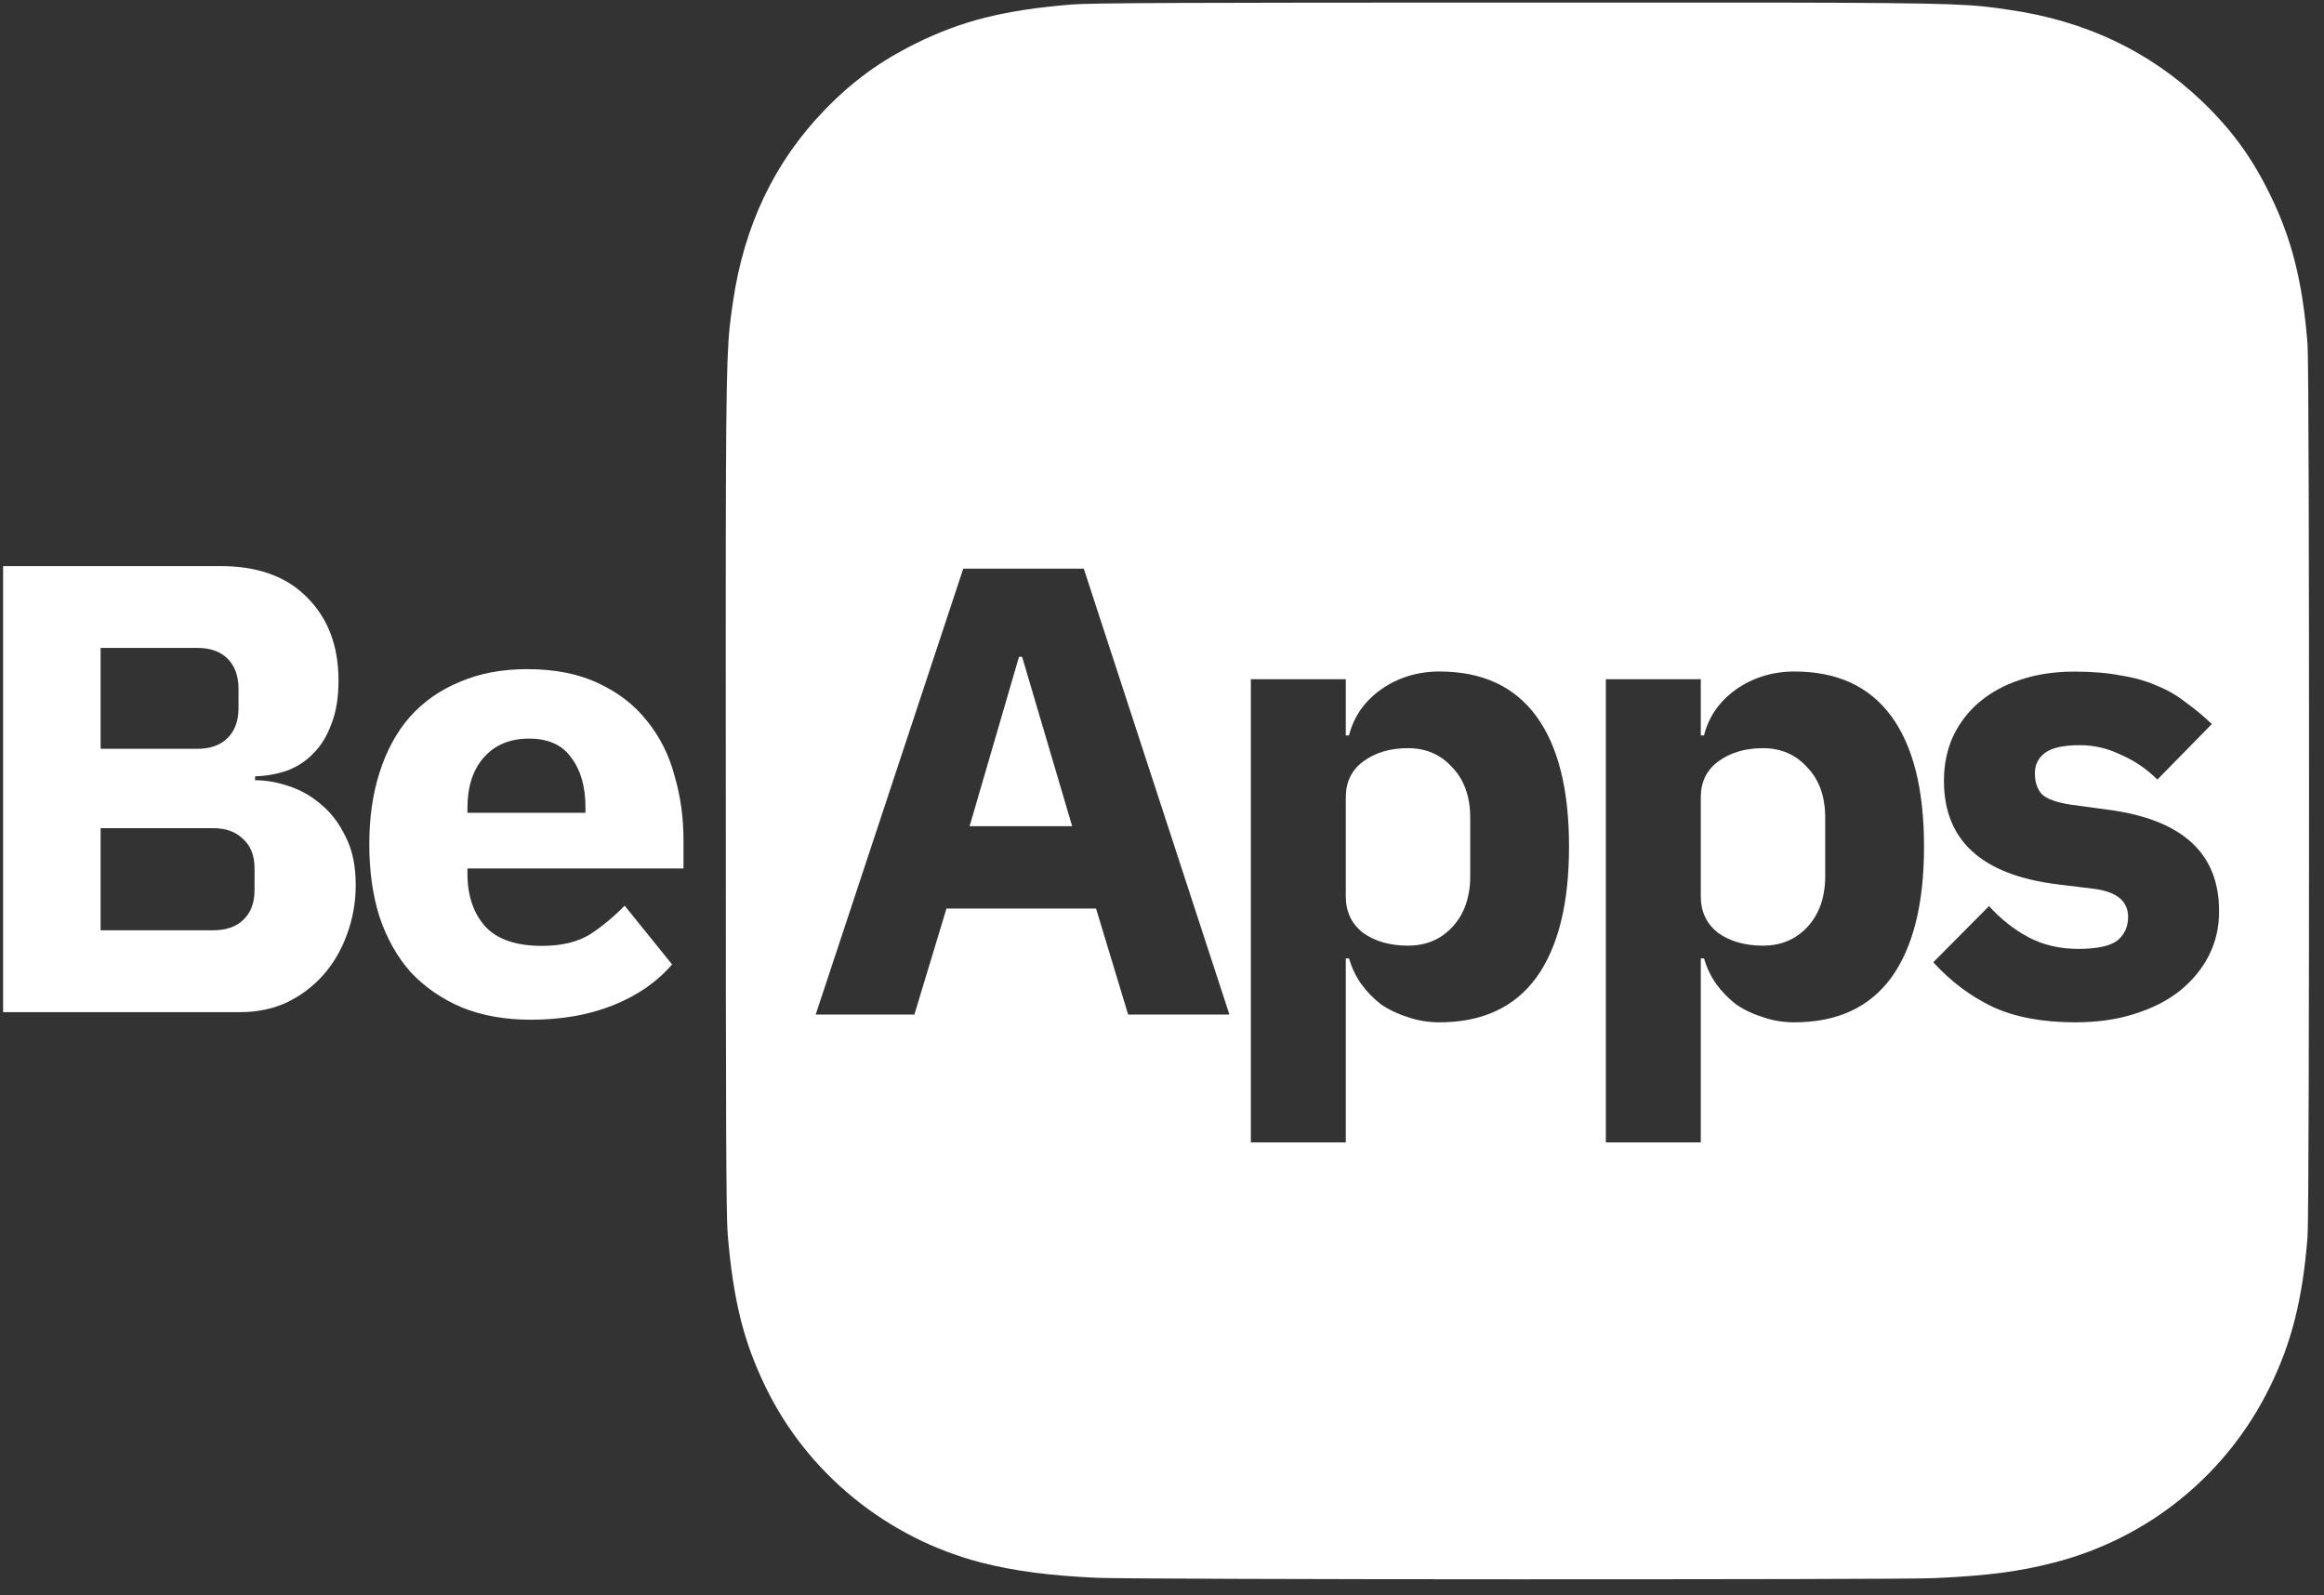 <svg width="134" height="92" viewBox="0 0 134 92" fill="none" xmlns="http://www.w3.org/2000/svg">
<rect x="0" y="0" width="134" height="92" fill="#333333" stroke="none"/>
<path d="M30.503 42.593C29.392 42.593 28.517 42.964 27.878 43.7C27.264 44.411 26.953 45.369 26.953 46.575V46.872H33.756V46.538C33.756 45.357 33.483 44.411 32.943 43.7C32.428 42.958 31.614 42.593 30.503 42.593ZM30.615 58.804C29.138 58.804 27.816 58.57 26.655 58.106C25.495 57.617 24.508 56.937 23.695 56.078C22.907 55.194 22.305 54.124 21.883 52.875C21.486 51.62 21.293 50.223 21.293 48.677C21.293 47.156 21.492 45.777 21.883 44.553C22.28 43.298 22.857 42.235 23.621 41.351C24.409 40.467 25.371 39.792 26.507 39.323C27.642 38.834 28.933 38.587 30.392 38.587C31.993 38.587 33.365 38.859 34.494 39.397C35.655 39.935 36.592 40.664 37.306 41.573C38.044 42.482 38.578 43.539 38.895 44.739C39.242 45.92 39.41 47.156 39.41 48.461V50.081H26.953V50.377C26.953 51.657 27.301 52.671 27.99 53.438C28.679 54.174 29.765 54.545 31.242 54.545C32.378 54.545 33.303 54.322 34.016 53.883C34.73 53.419 35.394 52.863 36.015 52.226L38.752 55.614C37.889 56.622 36.753 57.407 35.351 57.97C33.973 58.52 32.39 58.804 30.615 58.804ZM5.802 43.181H11.388C12.126 43.181 12.71 42.971 13.126 42.556C13.548 42.136 13.752 41.561 13.752 40.825V39.718C13.752 38.983 13.541 38.401 13.126 37.987C12.704 37.567 12.126 37.363 11.388 37.363H5.802V43.181ZM5.802 53.648H12.275C13.014 53.648 13.597 53.45 14.013 53.061C14.46 52.64 14.677 52.065 14.677 51.33V50.075C14.677 49.339 14.454 48.77 14.013 48.38C13.591 47.96 13.014 47.756 12.275 47.756H5.802V53.648ZM0.179 32.645H12.716C14.864 32.645 16.527 33.245 17.706 34.451C18.916 35.656 19.518 37.251 19.518 39.242C19.518 40.225 19.382 41.06 19.109 41.746C18.86 42.433 18.519 43.001 18.072 43.44C17.65 43.886 17.147 44.213 16.558 44.436C15.993 44.634 15.372 44.745 14.708 44.77V44.992C15.323 44.992 15.968 45.103 16.632 45.326C17.321 45.549 17.954 45.901 18.519 46.396C19.084 46.859 19.555 47.478 19.922 48.238C20.319 48.999 20.511 49.932 20.511 51.039C20.511 52.047 20.337 53.005 19.996 53.914C19.673 54.798 19.22 55.571 18.631 56.233C18.041 56.894 17.334 57.426 16.52 57.815C15.707 58.186 14.82 58.366 13.858 58.366H0.179V32.645Z" fill="white"/>
<path d="M77.597 51.694C77.597 52.578 77.932 53.277 78.596 53.797C79.285 54.285 80.148 54.532 81.184 54.532C82.221 54.532 83.071 54.174 83.735 53.463C84.424 52.727 84.772 51.744 84.772 50.513V47.162C84.772 45.932 84.424 44.961 83.735 44.25C83.071 43.514 82.221 43.144 81.184 43.144C80.148 43.144 79.285 43.403 78.596 43.916C77.932 44.405 77.597 45.097 77.597 45.981V51.694Z" fill="white"/>
<path d="M133.051 19.847C132.765 16.199 132.132 13.738 130.854 11.148C129.805 9.021 128.638 7.438 126.944 5.818C123.921 2.943 120.229 1.194 115.828 0.563C113.693 0.254 113.271 0.167 102.36 0.149H87.502C68.449 0.149 62.876 0.167 61.789 0.26C57.88 0.581 55.447 1.2 52.797 2.51C50.755 3.518 49.141 4.693 47.552 6.338C44.654 9.33 42.904 13.015 42.264 17.399C41.954 19.526 41.867 19.958 41.849 30.821C41.842 34.444 41.849 39.205 41.849 45.598C41.849 64.567 41.867 70.113 41.96 71.189C42.277 74.979 42.873 77.365 44.139 79.974C46.553 84.97 51.164 88.717 56.601 90.114C58.481 90.596 60.561 90.862 63.229 90.986C64.359 91.035 75.878 91.072 87.409 91.072C98.941 91.072 110.466 91.06 111.571 91.004C114.661 90.862 116.455 90.621 118.435 90.108C123.903 88.704 128.433 85.007 130.897 79.943C132.139 77.396 132.765 74.923 133.051 71.331C133.113 70.546 133.138 58.056 133.138 45.586C133.138 33.097 133.113 20.626 133.051 19.847ZM47.031 58.508L55.54 32.794H62.491L70.888 58.508H65.048L63.198 52.393H54.572L52.722 58.508H47.031ZM77.783 42.408C78.056 41.326 78.671 40.442 79.633 39.755C80.62 39.069 81.743 38.723 82.997 38.723C85.461 38.723 87.323 39.582 88.582 41.301C89.842 43.02 90.469 45.524 90.469 48.819C90.469 52.115 89.842 54.625 88.582 56.375C87.323 58.093 85.461 58.953 82.997 58.953C82.357 58.953 81.749 58.854 81.184 58.656C80.62 58.483 80.098 58.236 79.633 57.92C79.186 57.574 78.807 57.185 78.485 56.739C78.162 56.276 77.932 55.781 77.783 55.268H77.597V65.878H72.123V39.168H77.597V42.408H77.783ZM98.252 42.408C98.525 41.326 99.139 40.442 100.101 39.755C101.088 39.069 102.212 38.723 103.465 38.723C105.929 38.723 107.791 39.582 109.051 41.301C110.311 43.02 110.938 45.524 110.938 48.819C110.938 52.115 110.311 54.625 109.051 56.375C107.791 58.093 105.929 58.953 103.465 58.953C102.826 58.953 102.218 58.854 101.653 58.656C101.088 58.483 100.567 58.236 100.101 57.92C99.661 57.574 99.276 57.185 98.953 56.739C98.63 56.276 98.401 55.781 98.252 55.268H98.066V65.878H92.592V39.168H98.066V42.408H98.252ZM127.372 55.083C126.975 55.868 126.41 56.554 125.672 57.148C124.958 57.71 124.083 58.155 123.046 58.477C122.035 58.798 120.899 58.953 119.645 58.953C117.771 58.953 116.194 58.656 114.91 58.069C113.625 57.457 112.483 56.597 111.471 55.491L114.686 52.251C115.375 53.011 116.139 53.611 116.976 54.056C117.814 54.495 118.764 54.718 119.825 54.718C120.911 54.718 121.662 54.557 122.078 54.242C122.5 53.895 122.705 53.444 122.705 52.875C122.705 51.966 122.053 51.428 120.744 51.255L118.634 50.996C114.27 50.458 112.086 48.467 112.086 45.029C112.086 44.096 112.26 43.249 112.601 42.488C112.973 41.703 113.476 41.041 114.115 40.497C114.779 39.935 115.568 39.502 116.48 39.205C117.417 38.884 118.466 38.729 119.62 38.729C120.632 38.729 121.52 38.803 122.283 38.952C123.071 39.075 123.76 39.273 124.356 39.539C124.97 39.786 125.529 40.102 126.019 40.497C126.534 40.868 127.043 41.283 127.533 41.752L124.393 44.955C123.779 44.343 123.071 43.861 122.283 43.521C121.52 43.15 120.731 42.971 119.918 42.971C118.981 42.971 118.317 43.119 117.92 43.41C117.523 43.706 117.33 44.096 117.33 44.59C117.33 45.103 117.467 45.512 117.74 45.808C118.038 46.08 118.578 46.272 119.366 46.396L121.551 46.693C125.814 47.255 127.949 49.197 127.949 52.517C127.962 53.438 127.763 54.297 127.372 55.083Z" fill="white"/>
<path d="M58.934 37.876H58.755L55.906 47.645H61.82L58.934 37.876Z" fill="white"/>
<path d="M98.066 51.694C98.066 52.578 98.401 53.277 99.065 53.797C99.754 54.285 100.617 54.532 101.653 54.532C102.69 54.532 103.54 54.174 104.204 53.463C104.893 52.727 105.24 51.744 105.24 50.513V47.162C105.24 45.932 104.893 44.961 104.204 44.25C103.54 43.514 102.69 43.144 101.653 43.144C100.617 43.144 99.754 43.403 99.065 43.916C98.401 44.405 98.066 45.097 98.066 45.981V51.694Z" fill="white"/>
</svg>

